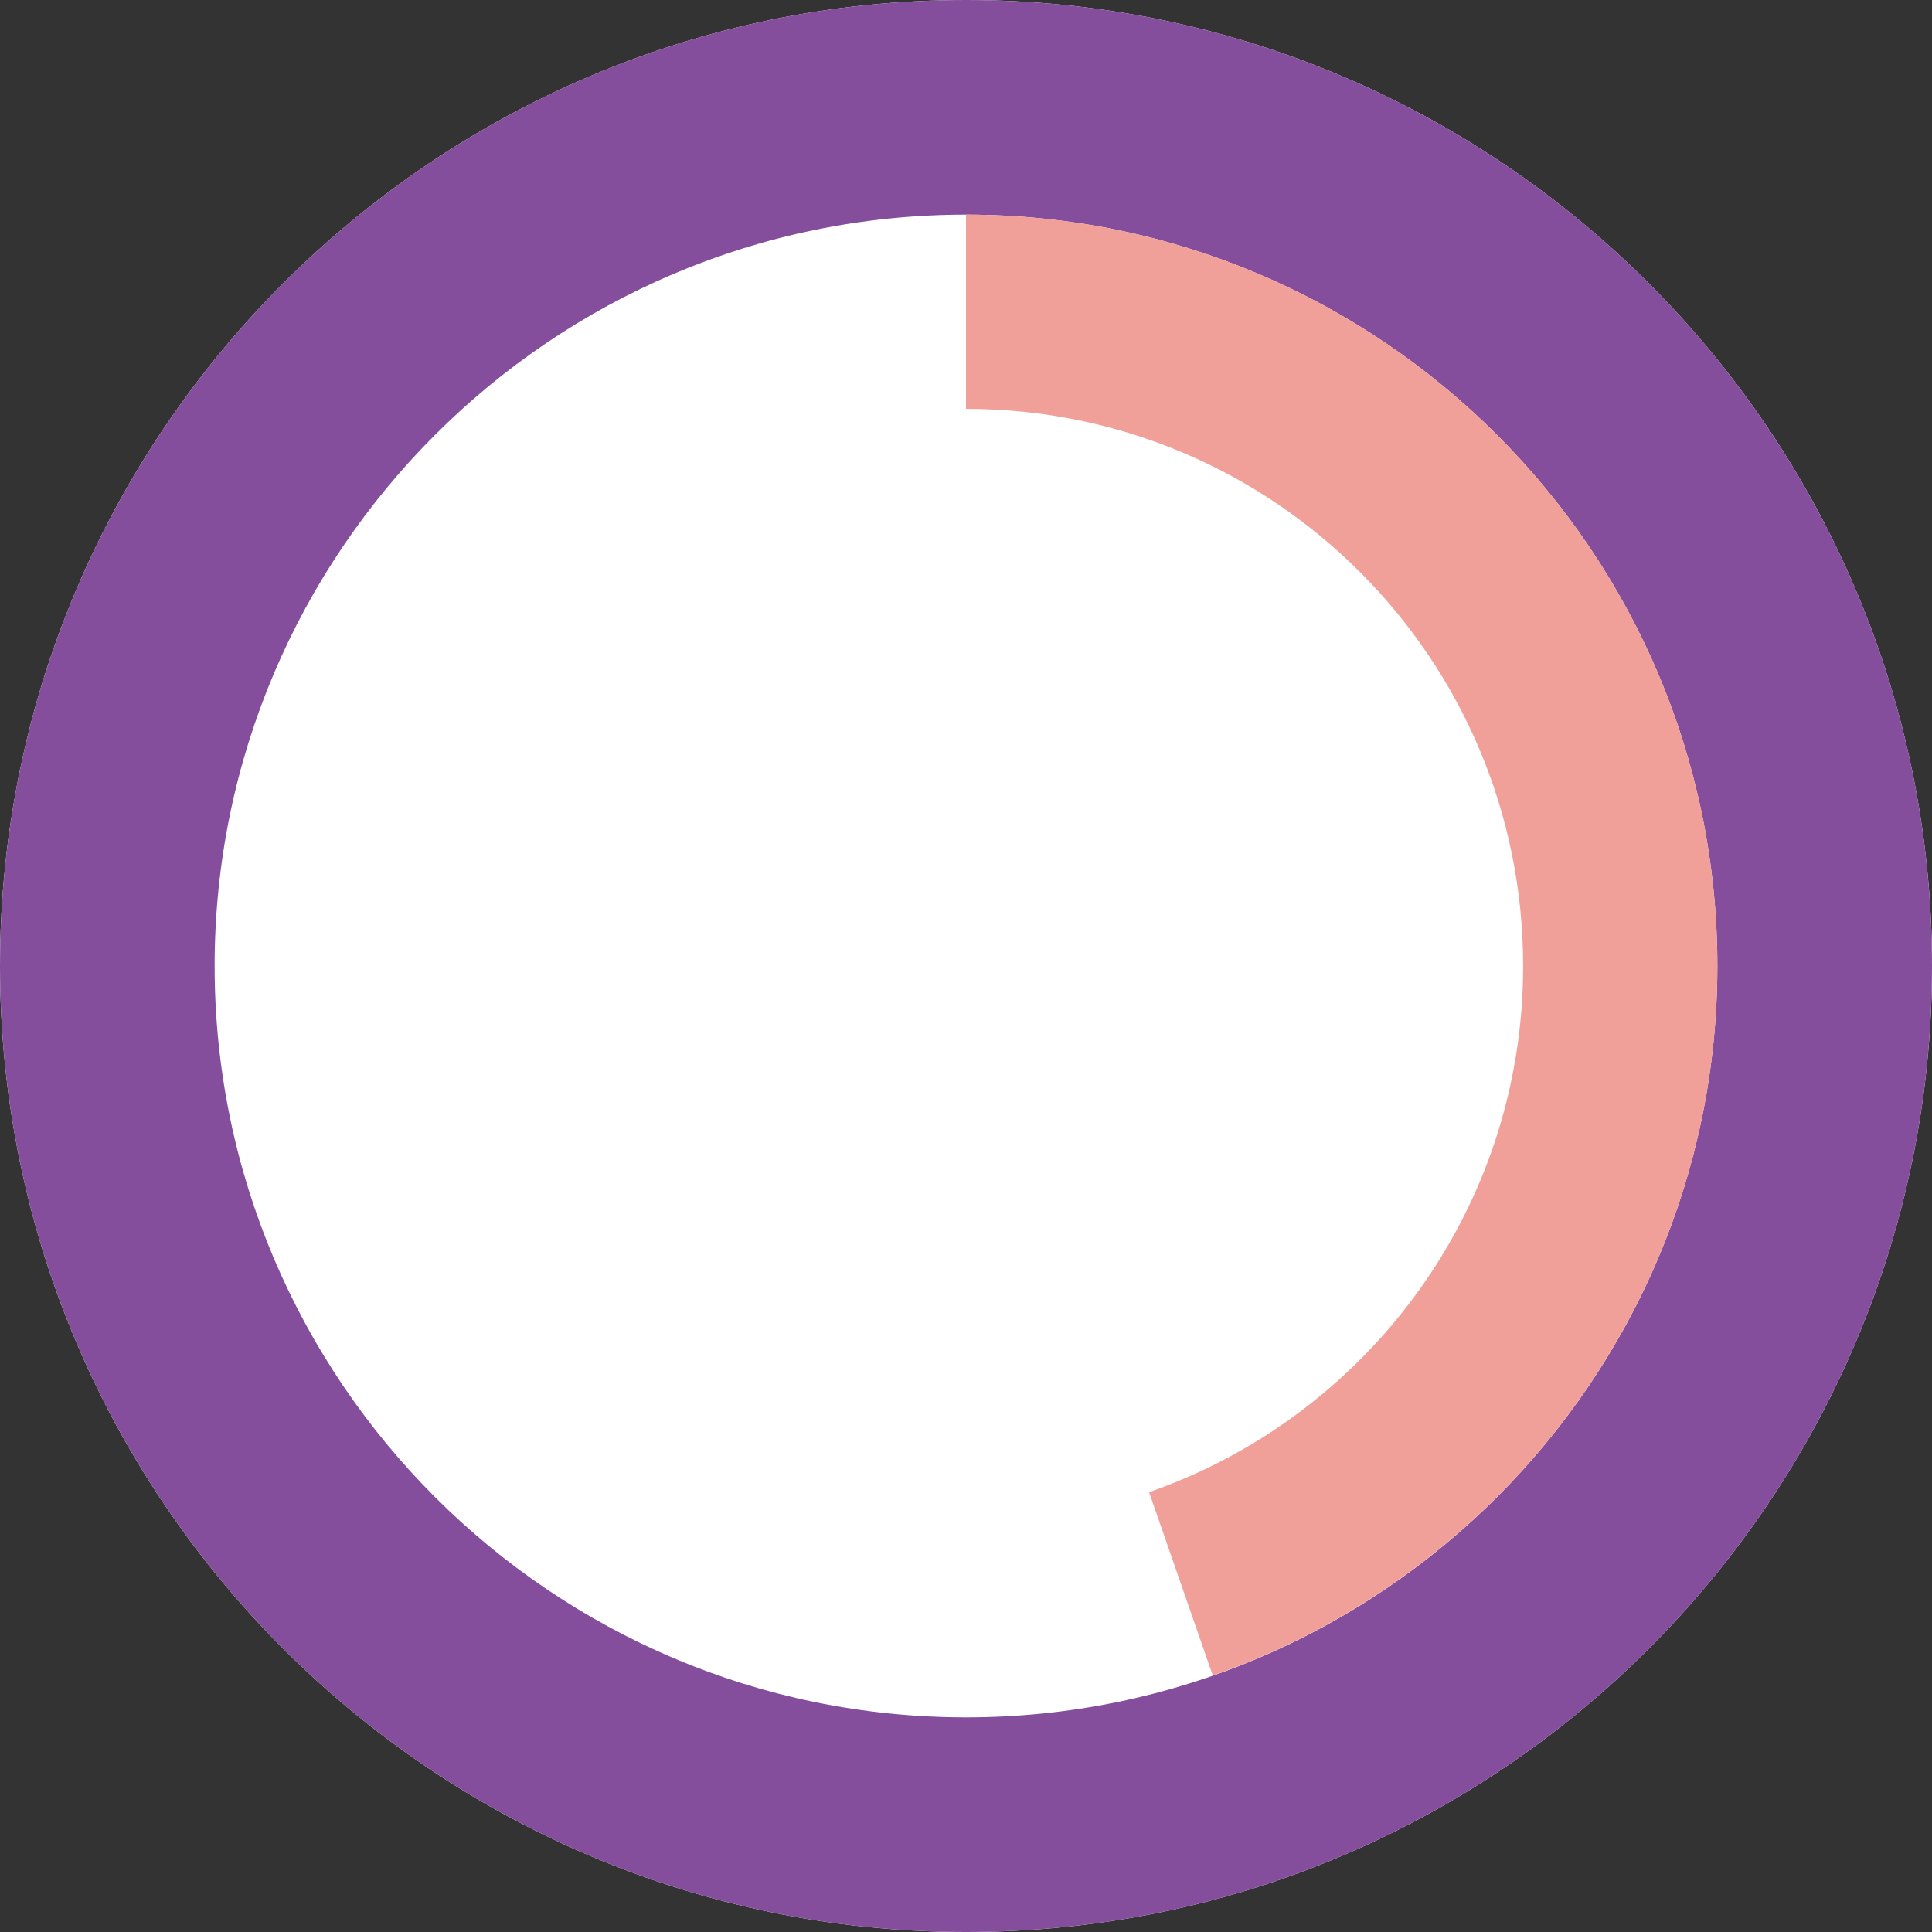 <?xml version="1.0" encoding="UTF-8"?><svg xmlns="http://www.w3.org/2000/svg" id="_3_FOOTPATH" data-name="3 FOOTPATH" viewBox="0 0 131.6 131.6" aria-hidden="true" width="131px" height="131px">
  <rect x="0" y="0" width="131.6" height="131.6" fill="#333333" stroke="none"/>
  <defs><linearGradient class="cerosgradient" data-cerosgradient="true" id="CerosGradient_idafb17d767" gradientUnits="userSpaceOnUse" x1="50%" y1="100%" x2="50%" y2="0%"><stop offset="0%" stop-color="#d1d1d1"/><stop offset="100%" stop-color="#d1d1d1"/></linearGradient><linearGradient/>
    <style>
      .cls-1-675aec802508f{
        fill: none;
      }

      .cls-1-675aec802508f, .cls-2-675aec802508f, .cls-3-675aec802508f, .cls-4-675aec802508f{
        stroke-width: 0px;
      }

      .cls-2-675aec802508f{
        fill: #854e9d;
      }

      .cls-3-675aec802508f{
        fill: #fff;
      }

      .cls-4-675aec802508f{
        fill: #f1a099;
      }
    </style>
  </defs>
  <path class="cls-3-675aec802508f" d="M65.8,131.6C29.52,131.6,0,102.08,0,65.8S29.52,0,65.8,0s65.8,29.52,65.8,65.8-29.52,65.8-65.8,65.8Z"/>
  <path class="cls-2-675aec802508f" d="M65.8,131.6C29.52,131.6,0,102.08,0,65.8S29.52,0,65.8,0s65.8,29.52,65.8,65.8-29.52,65.8-65.8,65.8ZM65.8,14.62c-28.22,0-51.18,22.96-51.18,51.18s22.96,51.18,51.18,51.18,51.18-22.96,51.18-51.18S94.02,14.62,65.8,14.62Z"/>
  <g>
    <path class="cls-1-675aec802508f" d="M103.75,65.8c0-20.96-16.99-37.95-37.95-37.95v37.95s12.47,35.85,12.47,35.85c14.83-5.16,25.48-19.25,25.48-35.84Z"/>
    <path class="cls-4-675aec802508f" d="M116.98,65.8c0-28.22-22.96-51.18-51.18-51.18v13.23c20.96,0,37.95,16.99,37.95,37.95,0,16.59-10.65,30.68-25.48,35.84l4.34,12.49c19.98-6.97,34.37-26,34.37-48.33Z"/>
  </g>
</svg>